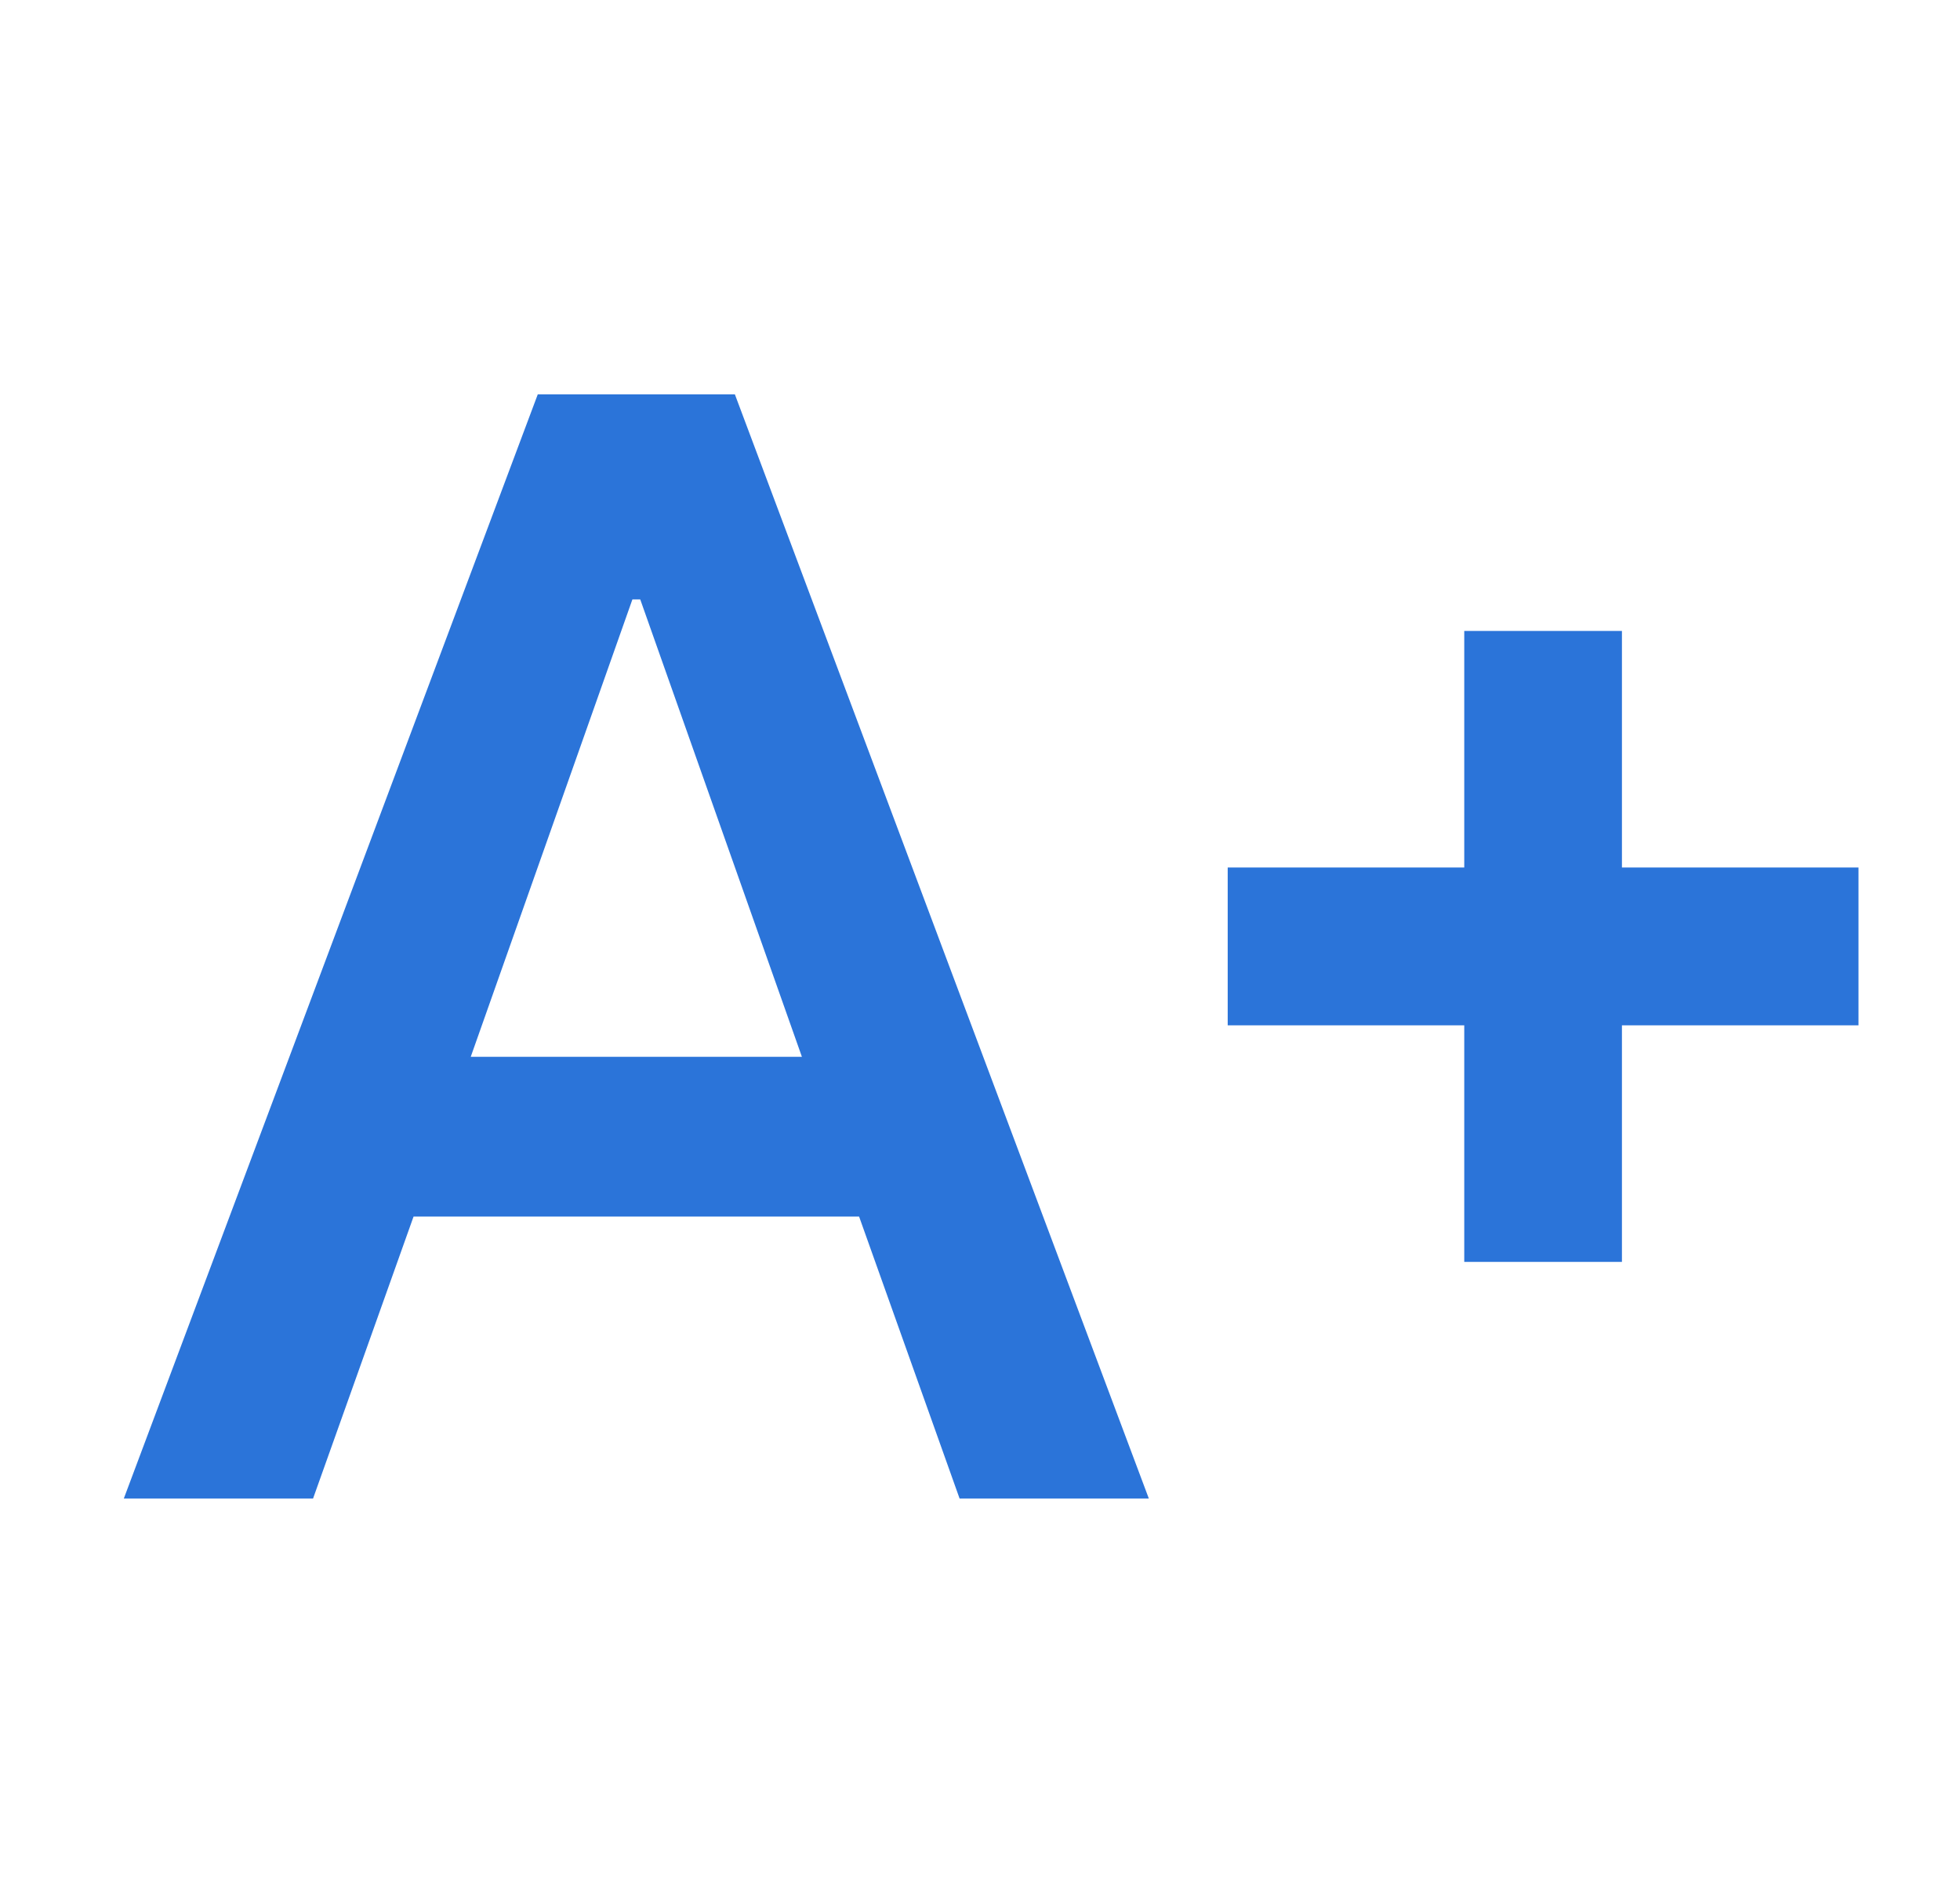 <svg width="29" height="28" viewBox="0 0 29 28" fill="none" xmlns="http://www.w3.org/2000/svg">
<path d="M1.832 22.167L7.957 5.833H10.873L16.998 22.167H14.198L12.711 17.996H6.119L4.632 22.167H1.832ZM6.965 15.633H11.865L9.473 8.867H9.357L6.965 15.633ZM21.665 18.667V15.167H18.165V12.833H21.665V9.333H23.998V12.833H27.498V15.167H23.998V18.667H21.665Z" fill="#2B74D9"/>
</svg>
